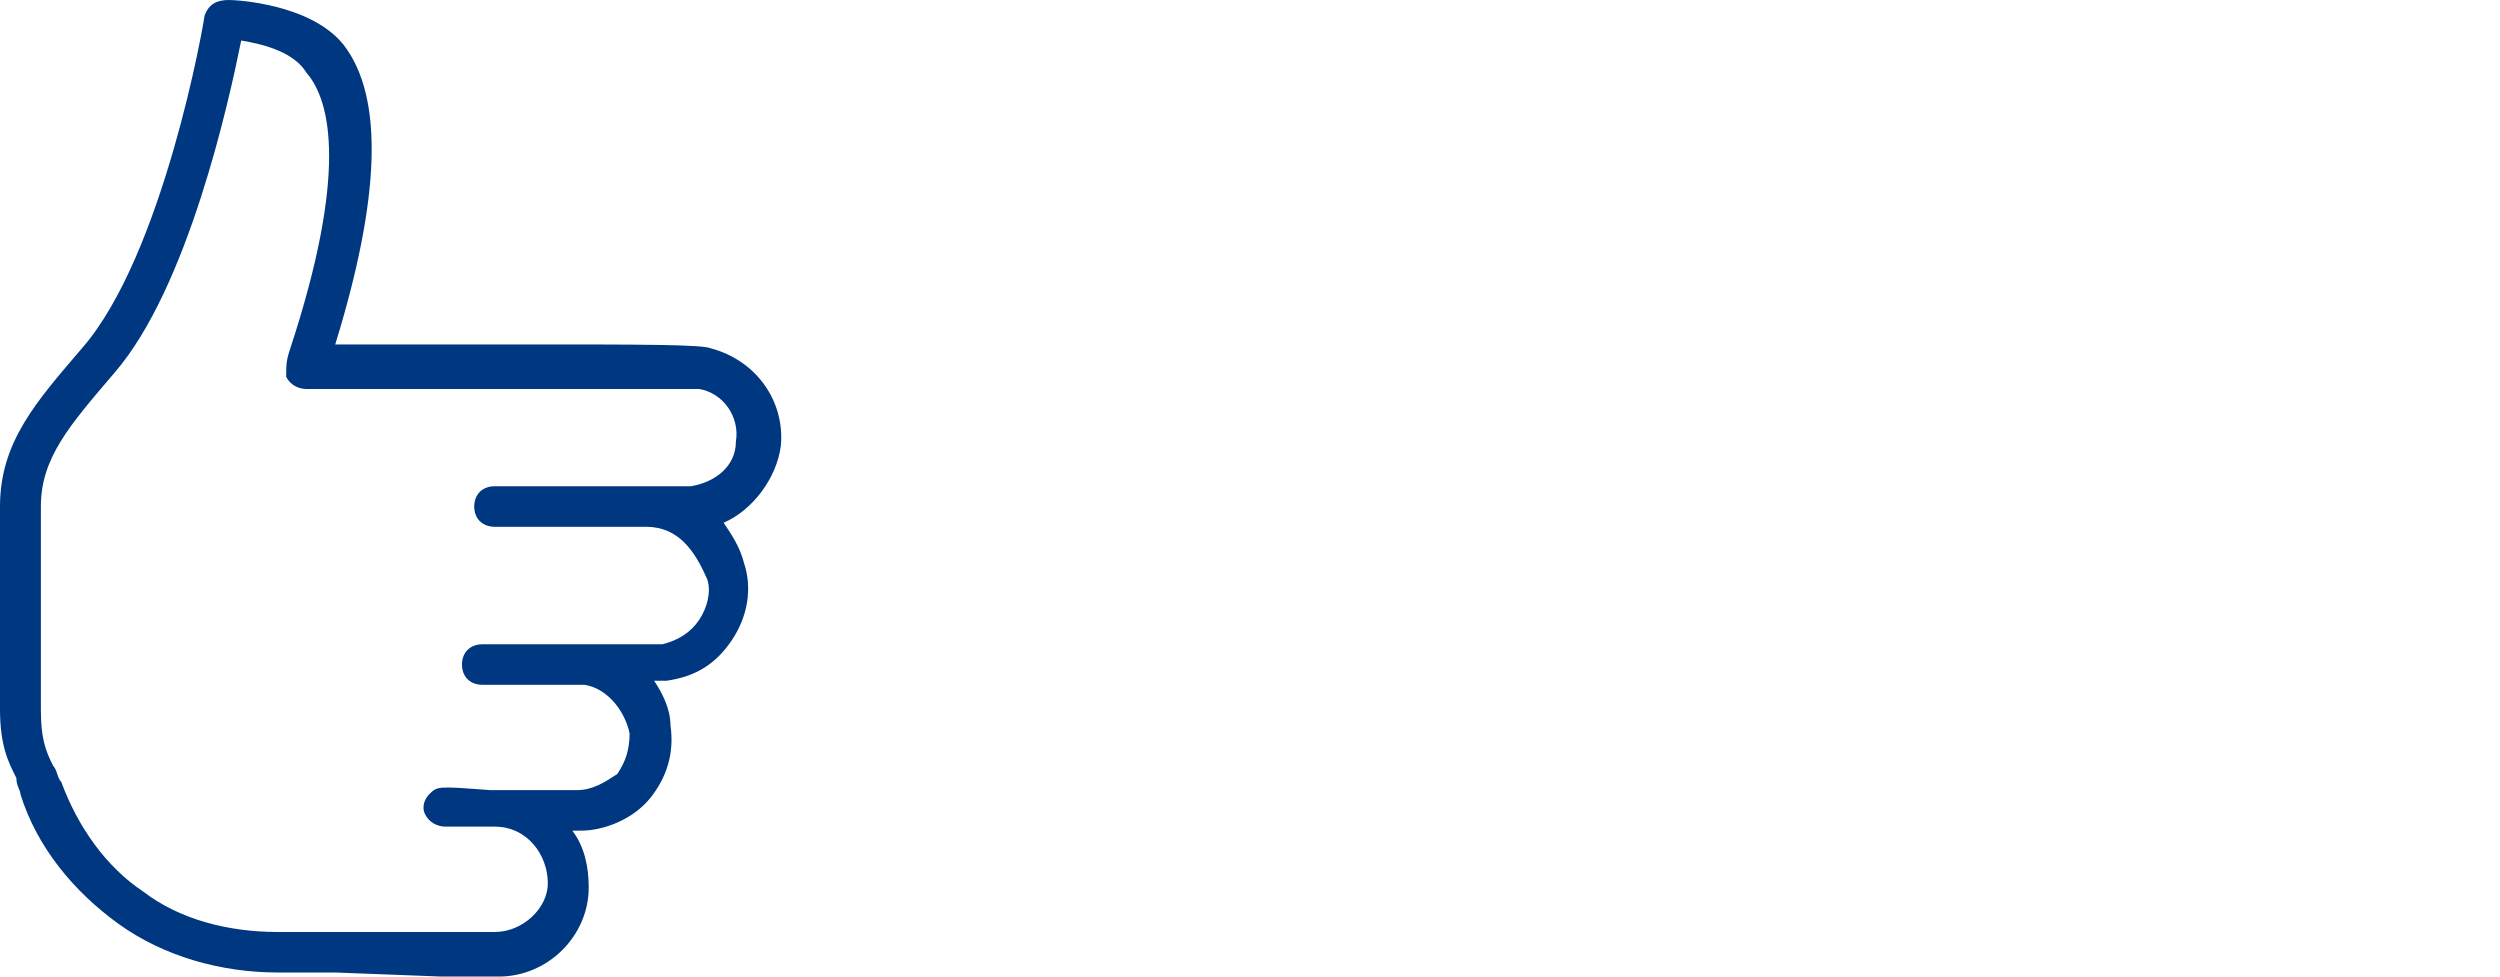 <svg width="256" height="100" viewBox="0 0 256 100" fill="none" xmlns="http://www.w3.org/2000/svg">
<path fill-rule="evenodd" clip-rule="evenodd" d="M34.328 99.585H28.468C22.607 99.585 16.746 97.925 12.141 94.606C7.536 91.286 3.768 86.722 2.093 81.328C2.093 80.913 1.675 80.498 1.675 79.668C0.837 78.008 0 76.349 0 72.614V68.05C0 65.56 0 63.071 0 60.166V51.867C0 45.228 3.768 41.079 8.373 35.685C16.746 26.141 20.932 2.075 20.932 1.66C21.351 0.415 22.188 0 23.444 0C24.281 0 31.817 0.415 35.166 4.564C39.352 9.959 38.934 20.332 34.328 35.27H54.005C65.727 35.27 72.006 35.27 72.843 35.685C77.448 36.929 80.379 41.079 79.96 45.643C79.542 48.963 77.03 52.282 74.099 53.527C74.937 54.772 75.774 56.017 76.193 57.676C77.03 60.166 76.611 63.071 74.937 65.56C73.262 68.05 71.169 69.295 68.238 69.71C67.82 69.71 67.401 69.71 66.983 69.71C67.82 70.954 68.657 72.614 68.657 74.274C69.076 77.178 68.238 79.668 66.564 81.743C64.889 83.817 61.959 85.062 59.447 85.062C59.028 85.062 59.028 85.062 58.61 85.062C59.866 86.722 60.284 88.797 60.284 90.871C60.284 95.851 56.098 100 51.074 100C50.237 100 49.4 100 48.144 100H45.213L34.328 99.585ZM24.7 4.149C23.444 10.373 19.258 29.461 11.722 38.174C7.117 43.569 4.186 46.888 4.186 51.867V60.166C4.186 63.071 4.186 65.56 4.186 68.05V72.614C4.186 75.519 4.605 76.763 5.442 78.423C5.861 78.838 5.861 79.668 6.28 80.083C7.954 84.647 10.885 88.797 14.652 91.286C18.42 94.191 23.444 95.436 28.468 95.436H47.725C48.981 95.436 49.818 95.436 50.656 95.436C53.586 95.436 56.098 92.946 56.098 90.456C56.098 87.552 54.005 84.647 50.656 84.647H45.632C44.794 84.647 43.957 84.232 43.539 83.403C43.12 82.573 43.539 81.743 43.957 81.328C44.794 80.498 44.794 80.498 50.237 80.913C50.237 80.913 50.237 80.913 50.656 80.913H52.33C54.842 80.913 57.354 80.913 59.028 80.913C60.703 80.913 61.959 80.083 63.215 79.253C64.052 78.008 64.471 76.763 64.471 75.104C64.052 73.029 62.377 70.539 59.866 70.124H49.4C48.144 70.124 47.306 69.295 47.306 68.05C47.306 66.805 48.144 65.975 49.4 65.975H59.028C59.447 65.975 59.866 65.975 60.284 65.975H66.145C66.564 65.975 67.401 65.975 67.82 65.975C69.494 65.56 70.75 64.73 71.588 63.486C72.425 62.241 72.843 60.581 72.425 59.336C71.169 56.431 69.494 53.942 66.145 53.942H50.656C49.4 53.942 48.562 53.112 48.562 51.867C48.562 50.622 49.4 49.792 50.656 49.792H59.866C69.913 49.792 70.332 49.792 70.75 49.792C73.262 49.378 75.355 47.718 75.355 45.228C75.774 42.739 74.099 40.249 71.588 39.834C70.75 39.834 61.54 39.834 54.005 39.834H31.398C30.561 39.834 29.724 39.419 29.305 38.589C29.305 37.344 29.305 36.929 29.724 35.685C35.584 17.842 33.91 10.373 31.398 7.469C30.142 5.394 27.212 4.564 24.7 4.149Z" fill="#003781"/>
</svg>
